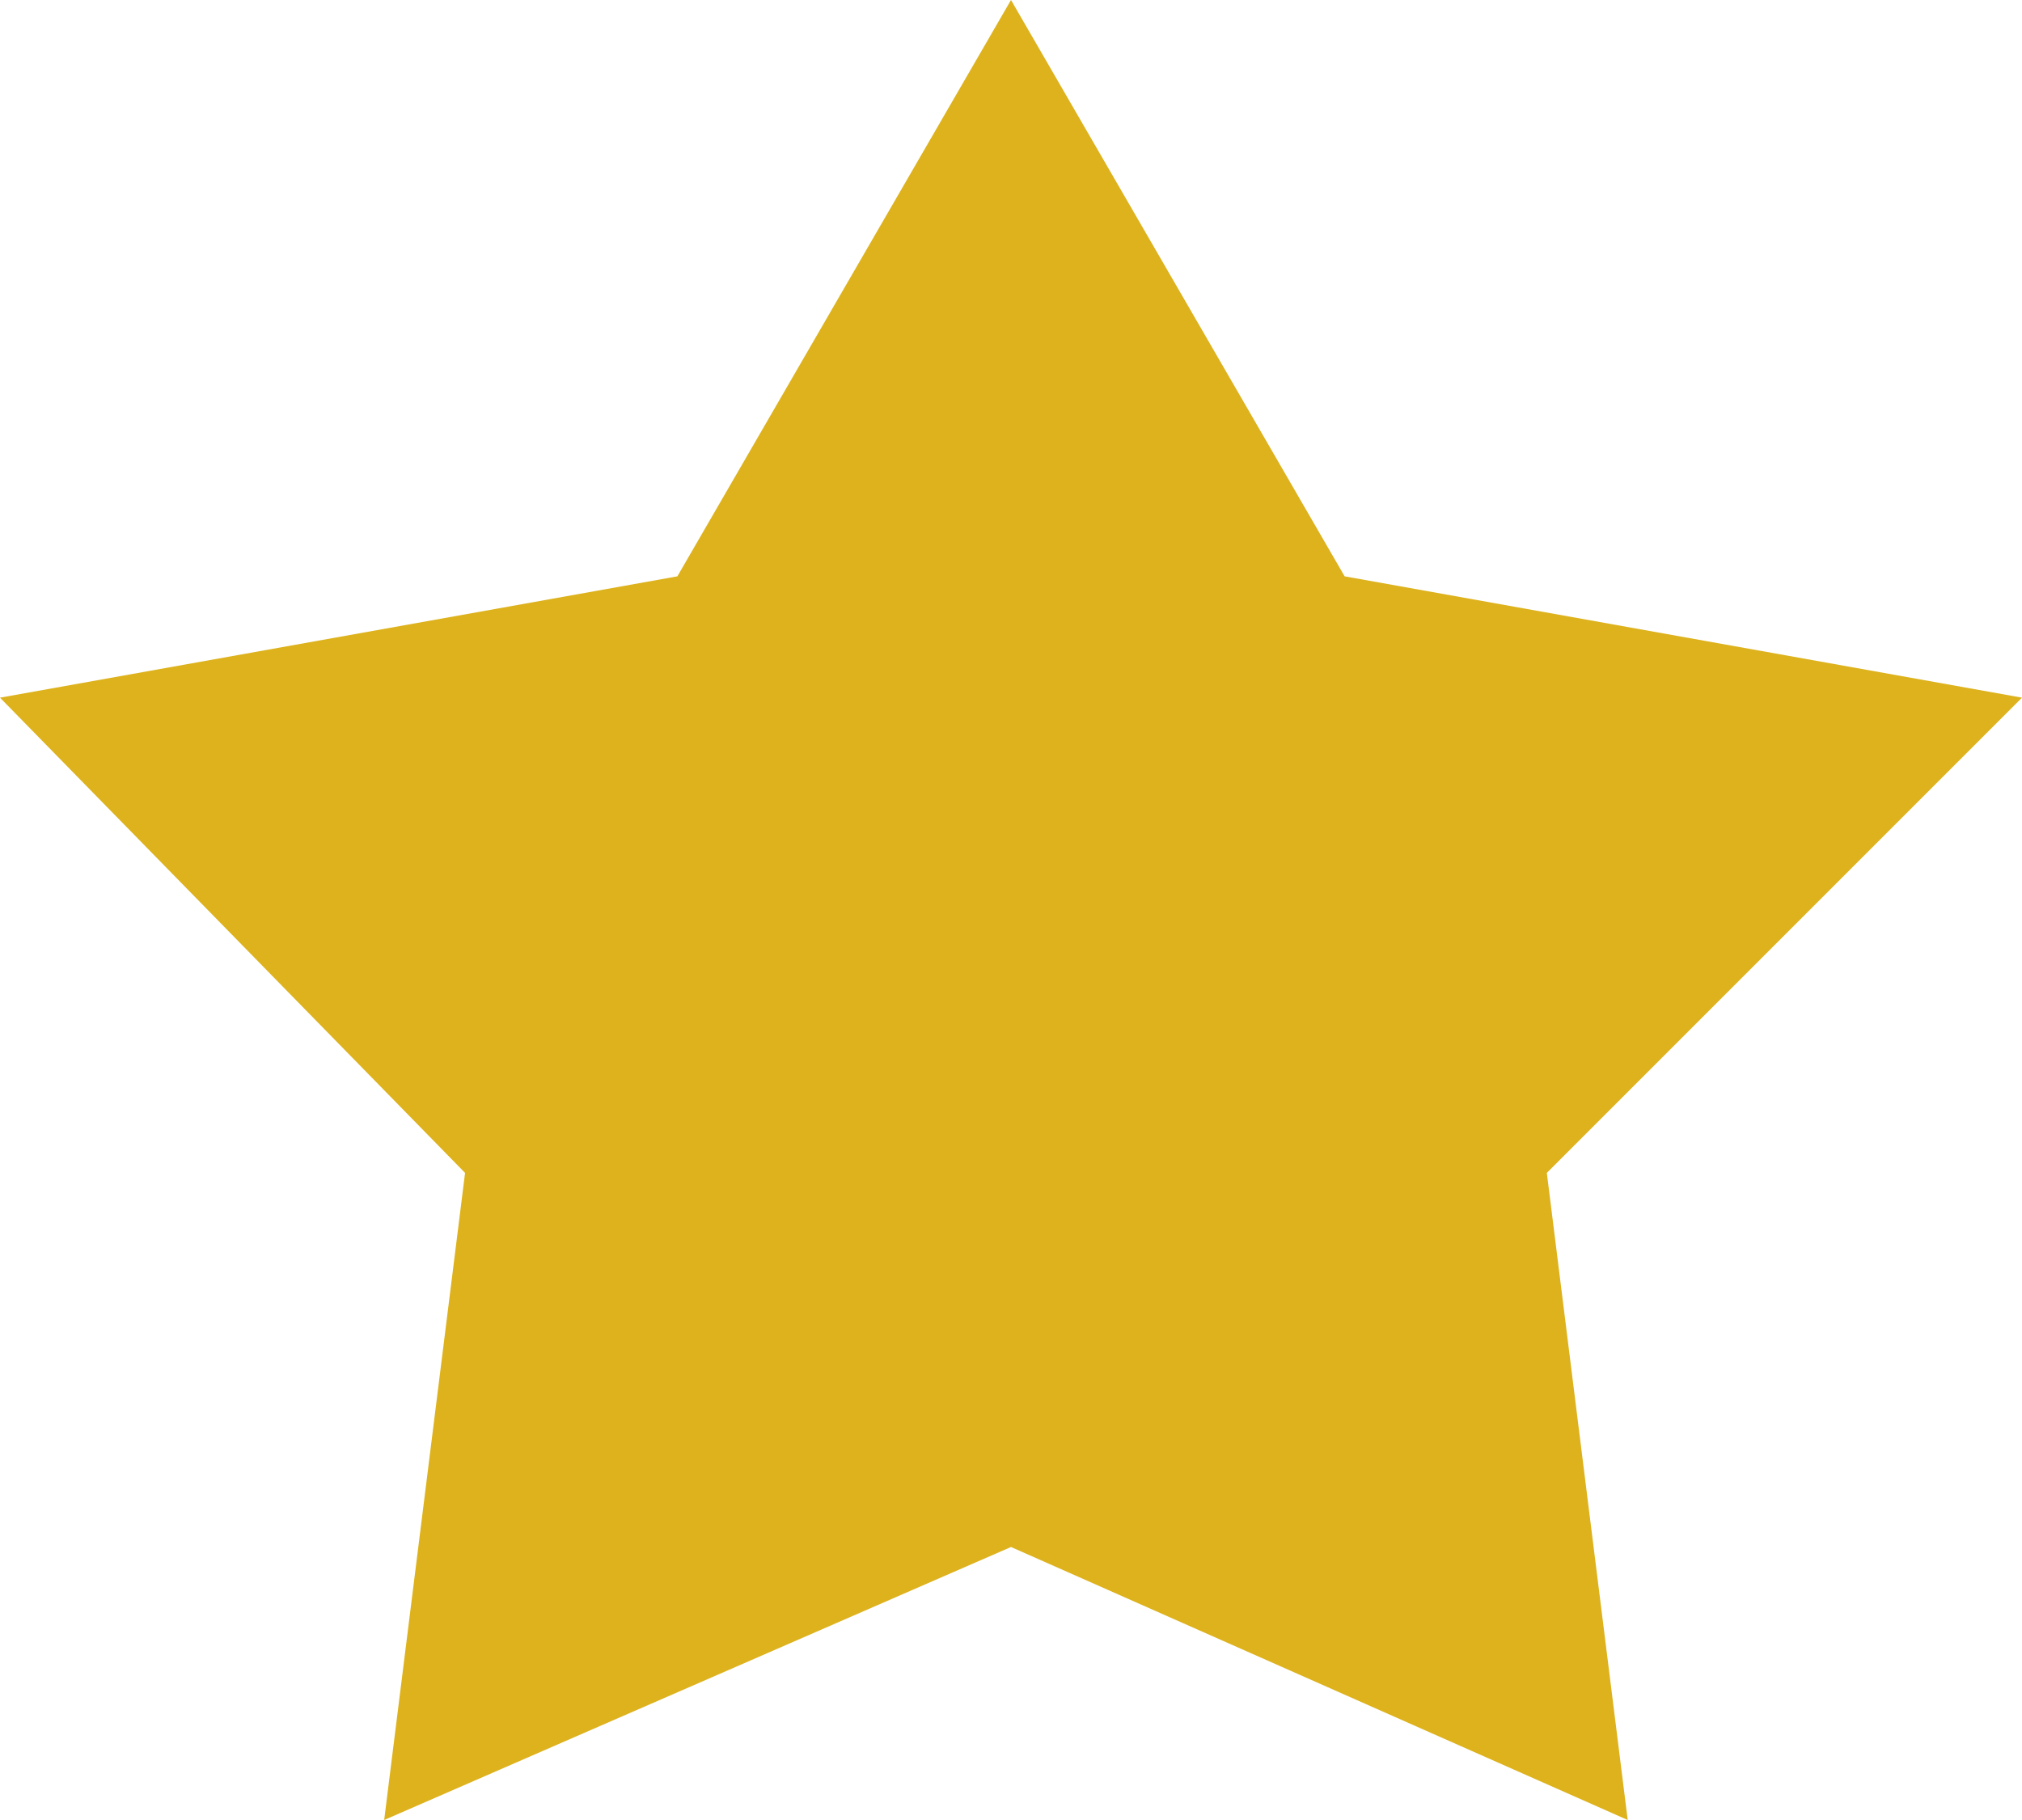 <?xml version="1.0" encoding="utf-8"?>
<!-- Generator: Adobe Illustrator 25.0.0, SVG Export Plug-In . SVG Version: 6.00 Build 0)  -->
<svg version="1.1" id="レイヤー_1" xmlns="http://www.w3.org/2000/svg" xmlns:xlink="http://www.w3.org/1999/xlink" x="0px"
	 y="0px" viewBox="0 0 20 18" style="enable-background:new 0 0 20 18;" xml:space="preserve">
<style type="text/css">
	.st0{fill:#DDB21D;}
</style>
<path id="_5_ポイントの星形_1_のコピー" class="st0" d="M10,0l3.3,5.7L20,6.9l-4.7,4.7l0.8,6.4L10,15.3L3.8,18l0.8-6.4
	L0,6.9l6.7-1.2L10,0"/>
</svg>
